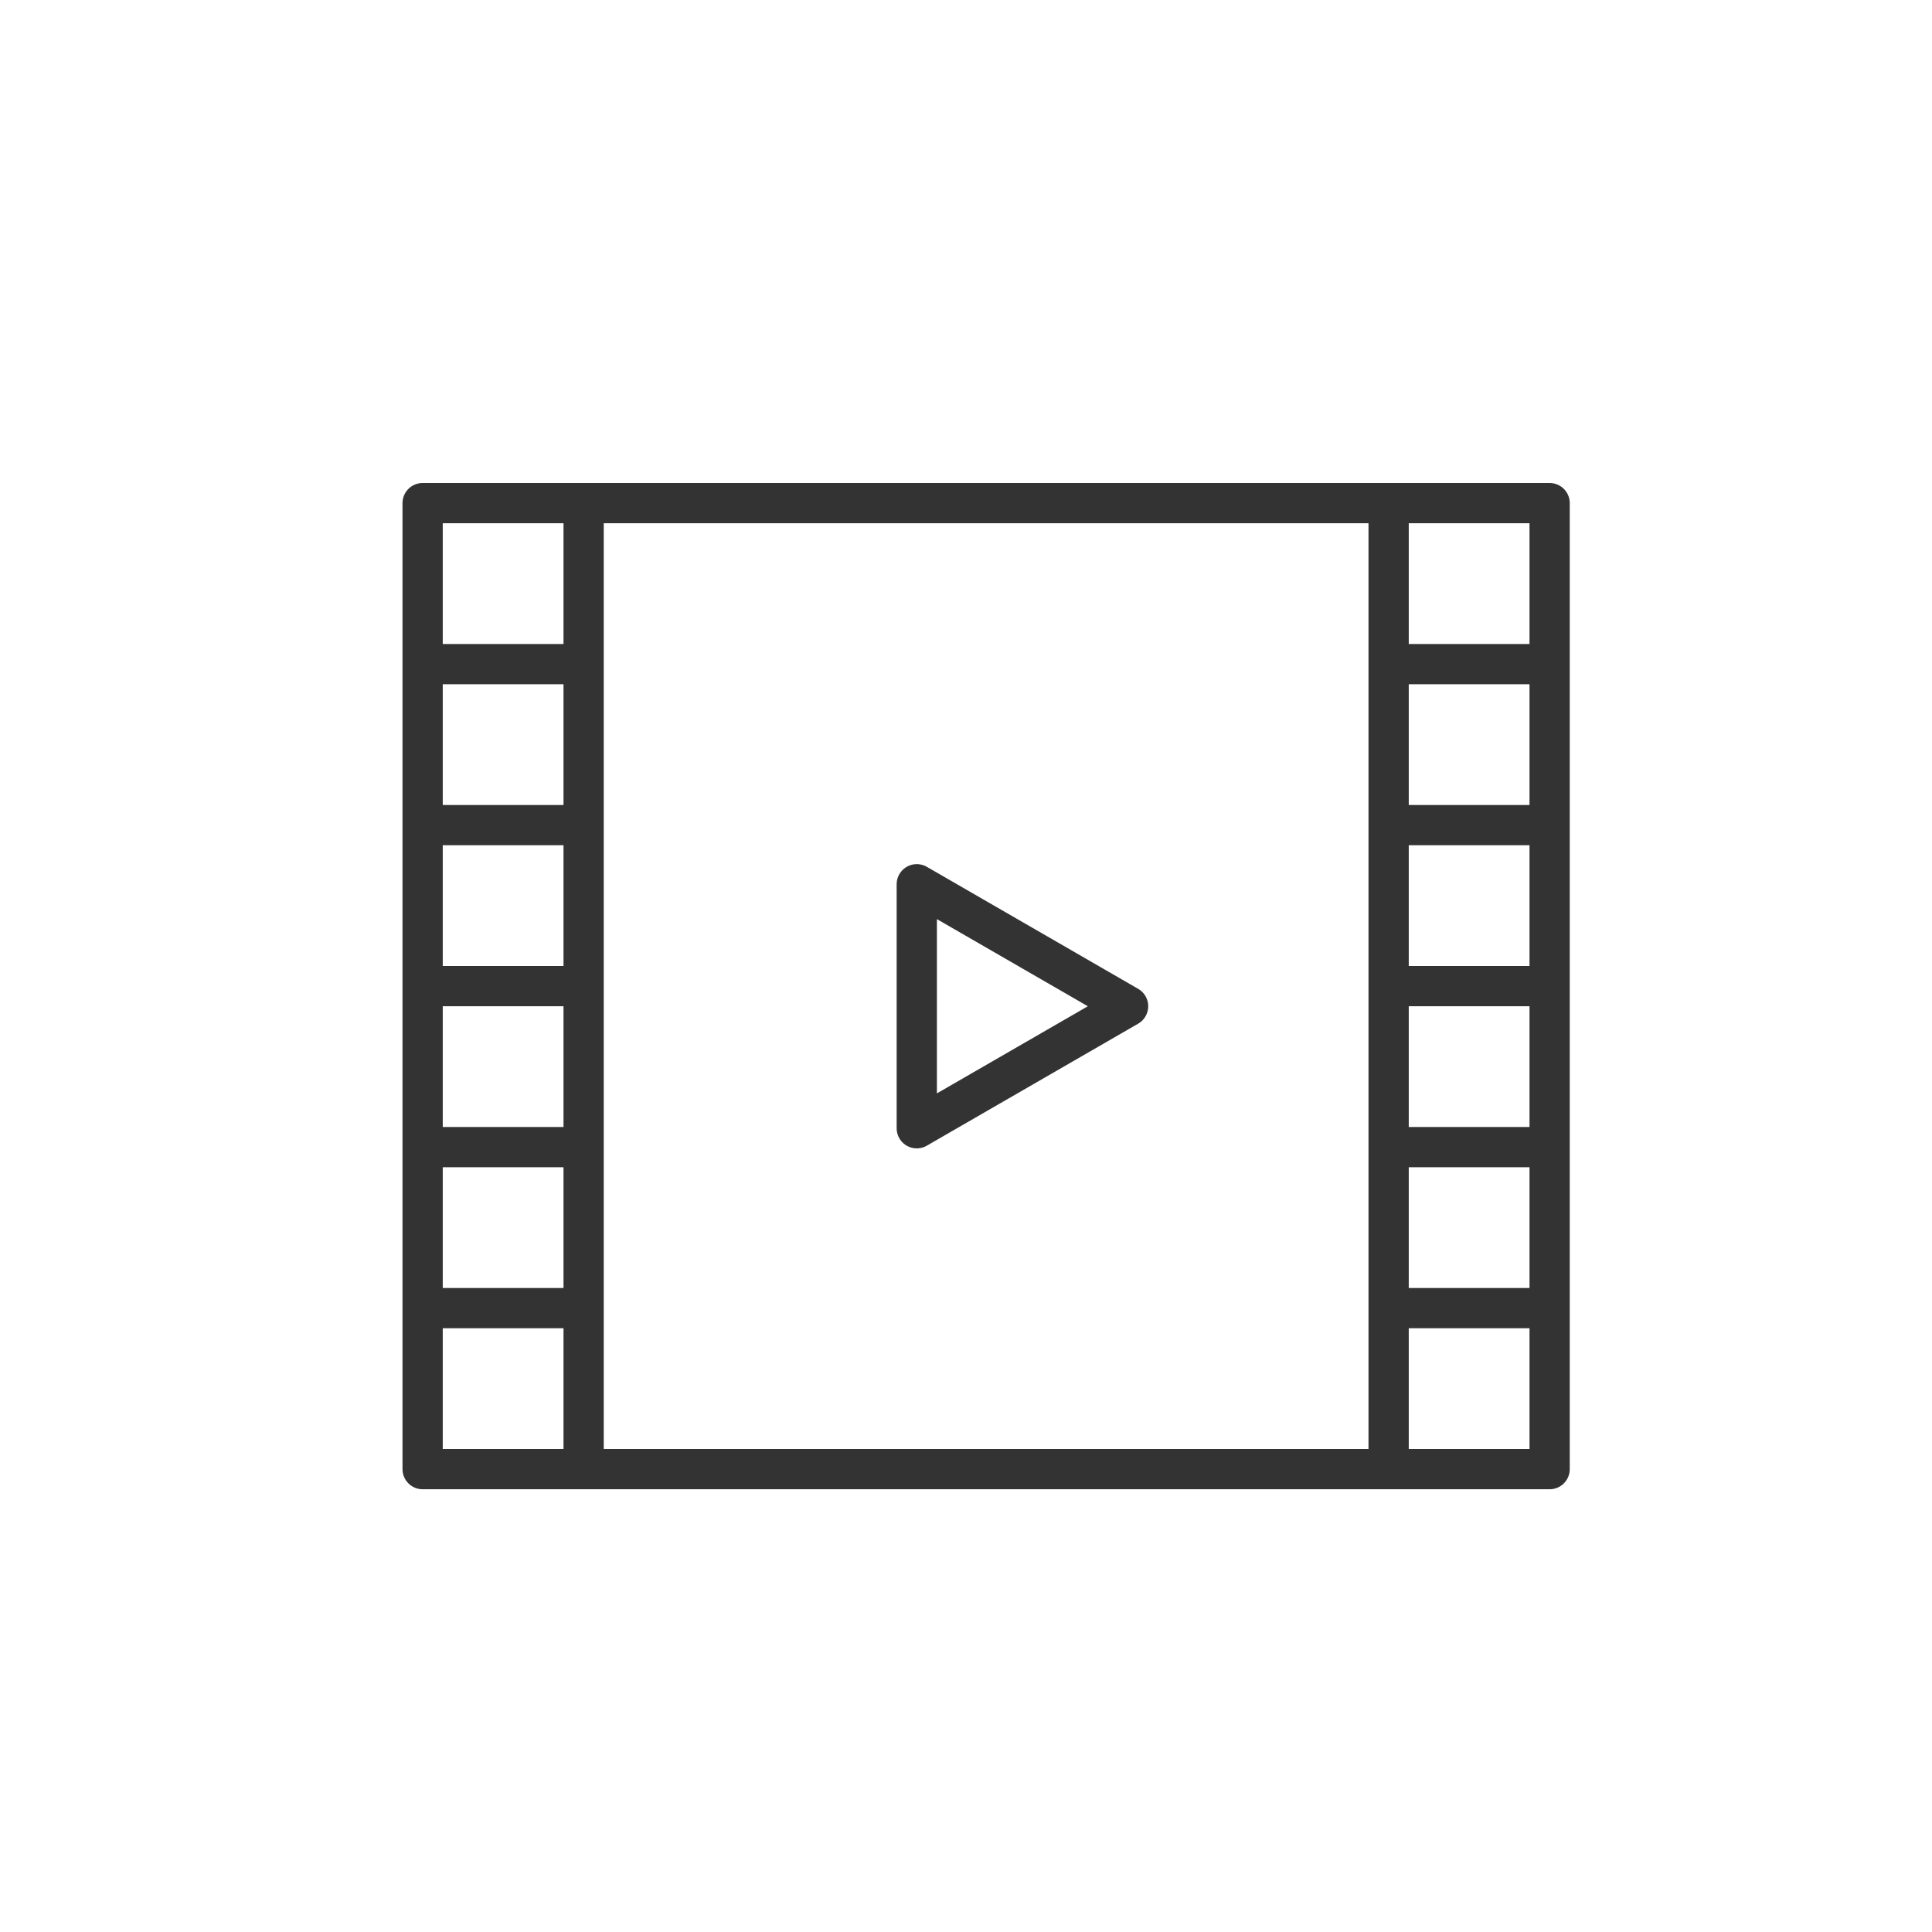 <svg width="48" height="48" viewBox="0 0 48 48" fill="none" xmlns="http://www.w3.org/2000/svg">
<path d="M14.5 12.5H10.5V16.5M14.5 12.5V16.5M14.5 12.5H34.5M14.5 12.5V36.5M14.5 16.5H10.5M14.5 16.5V20.5M10.5 16.5V20.5M34.5 12.5V36.5M34.5 12.5H38.5V16.5M34.5 12.5V16.5M34.5 36.5H14.5M34.5 36.5H38.5V32.5M34.5 36.5V32.5M14.5 36.5V32.5M14.5 36.5H10.5V32.5M38.5 16.5H34.5M38.5 16.5V20.5M34.5 16.5V20.5M14.5 20.5H10.5M14.5 20.5V24.5M10.5 20.5V24.5M38.5 20.5H34.5M38.5 20.5V24.5M34.5 20.5V24.5M14.5 24.5H10.5M14.5 24.5V28.5M10.5 24.5V28.5M38.5 24.5H34.5M38.5 24.5V28.5M34.5 24.5V28.5M14.5 28.5H10.5M14.5 28.5V32.5M10.5 28.5V32.5M38.5 28.5H34.5M38.5 28.5V32.5M34.5 28.5V32.5M14.5 32.5H10.5M38.5 32.5H34.5M28.027 25L22.777 28.031V21.969L28.027 25Z" stroke="#333333" stroke-linecap="round" stroke-linejoin="round"/>
</svg>
